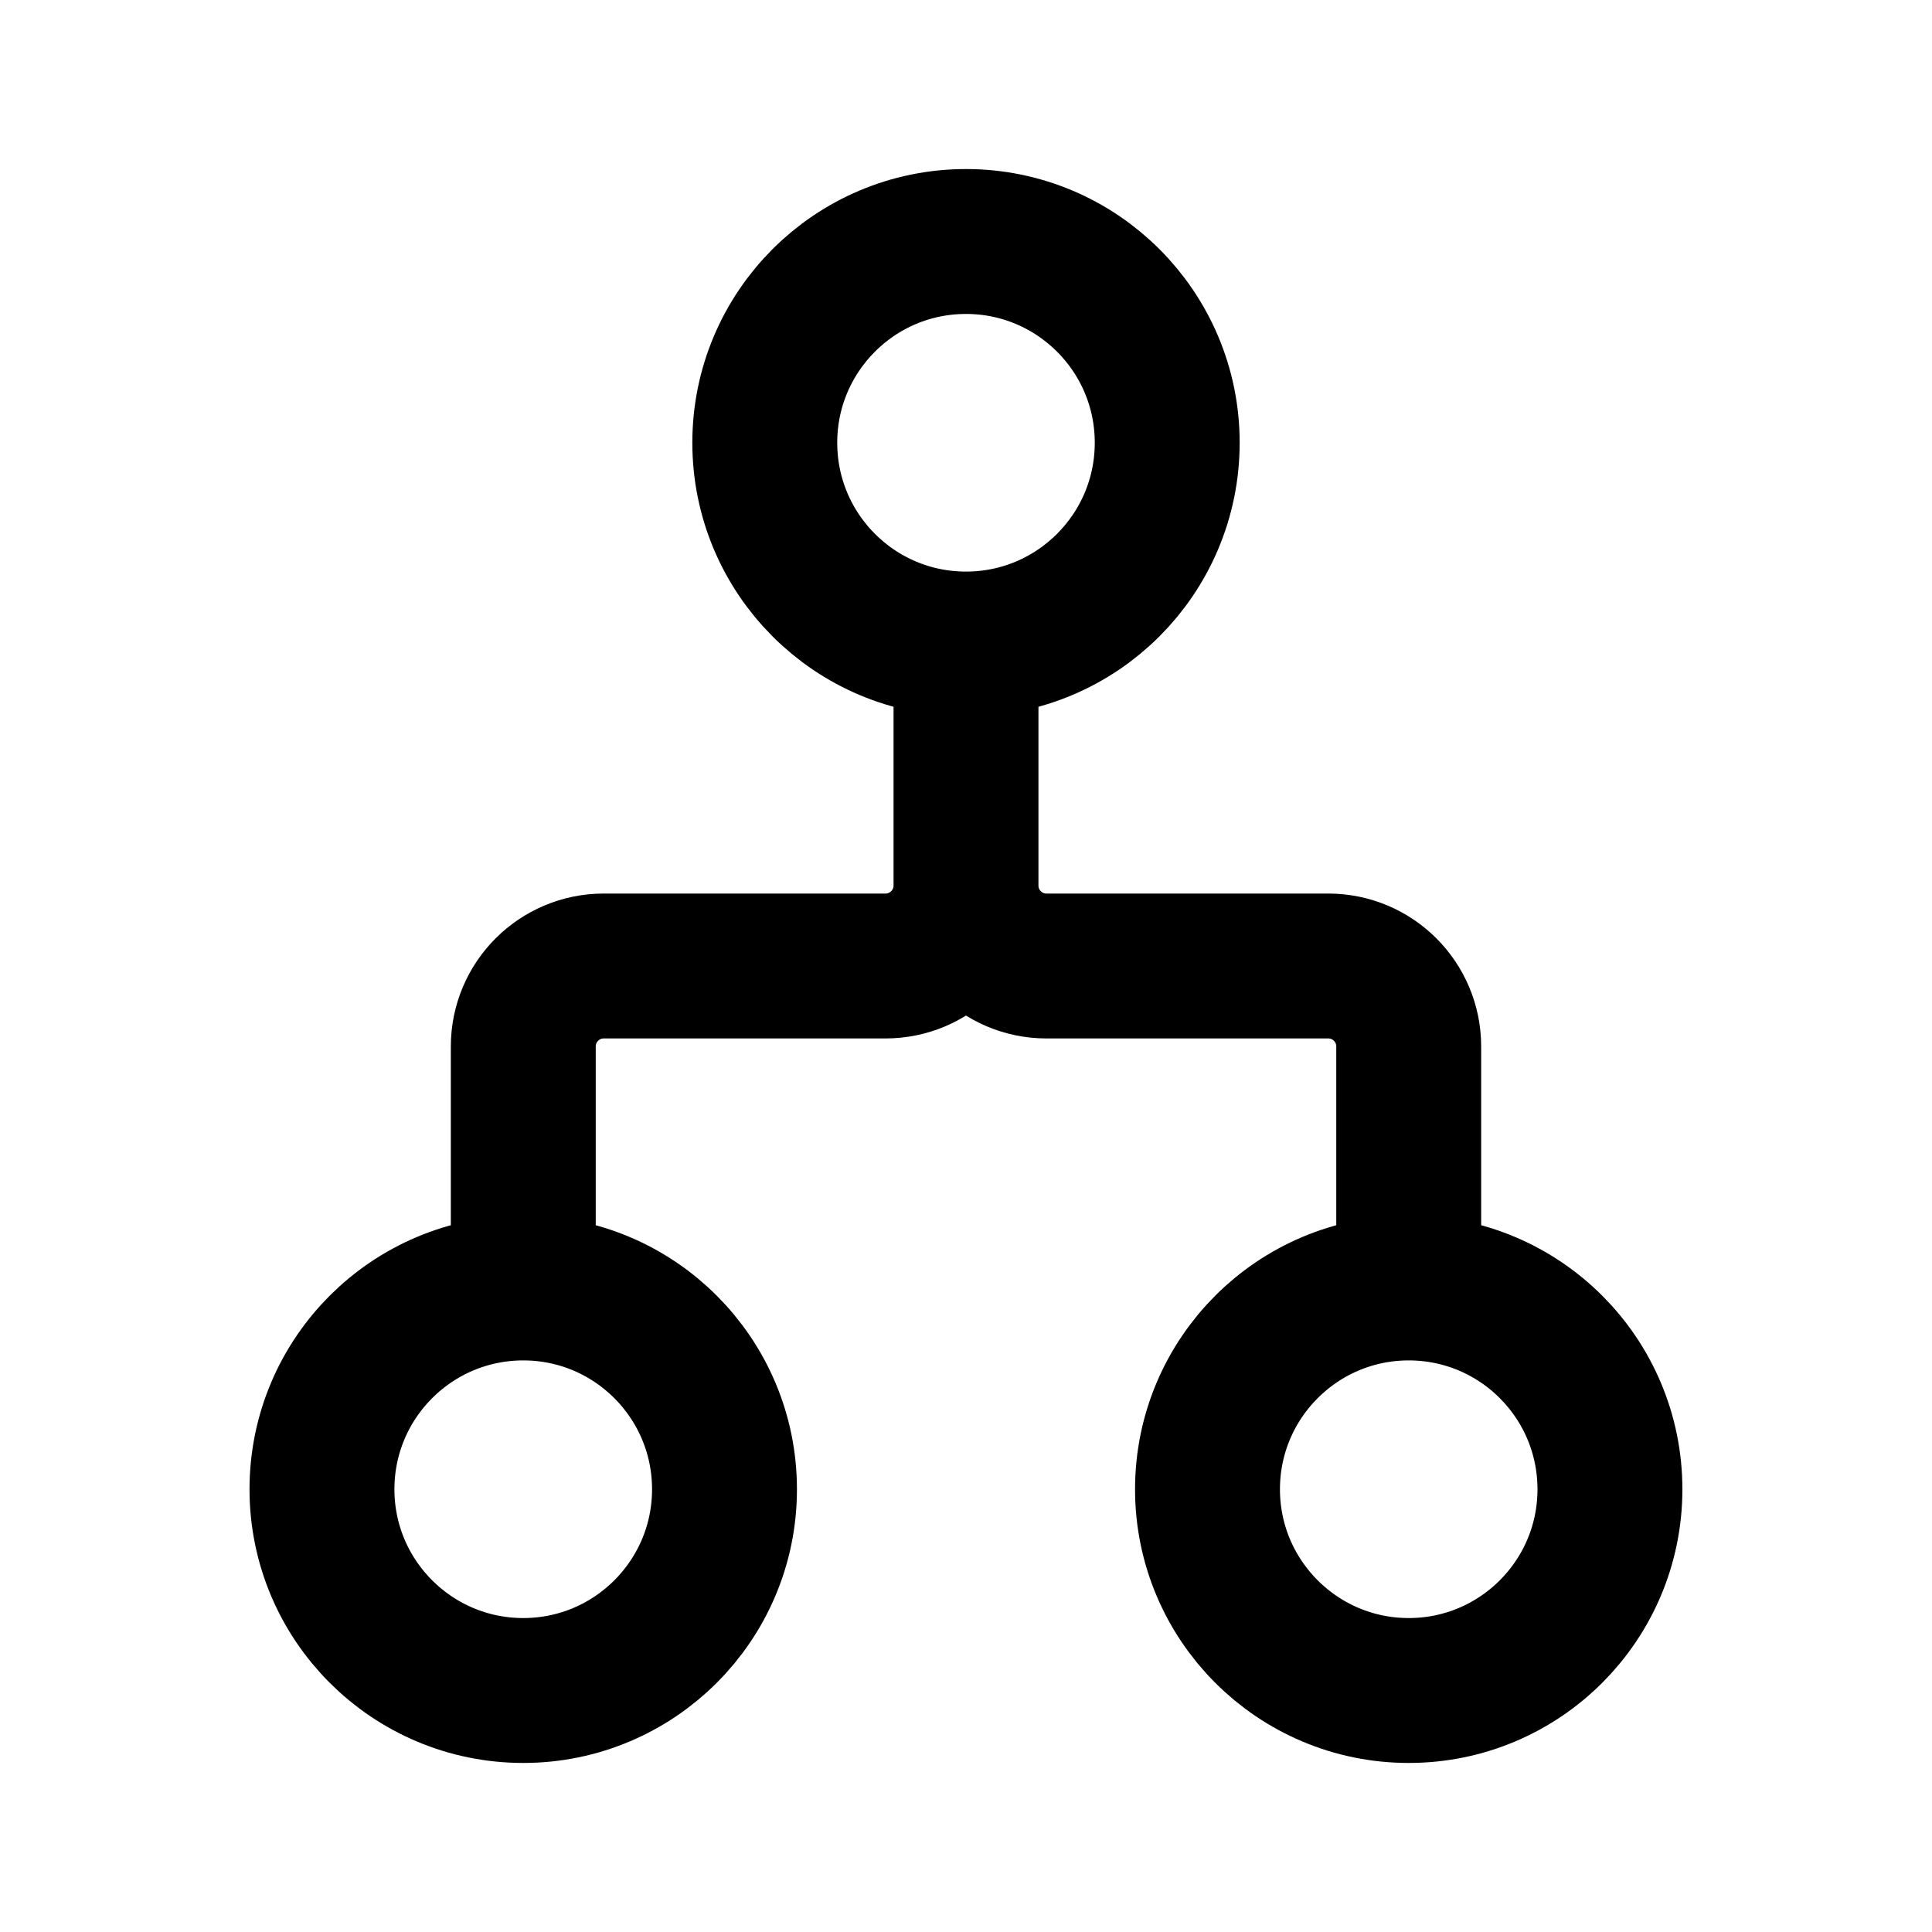 <svg width="20" height="20" viewBox="0 0 20 20" fill="none" xmlns="http://www.w3.org/2000/svg">
<path d="M14.583 13.333C13.433 13.333 12.5 14.266 12.5 15.417C12.5 16.567 13.433 17.5 14.583 17.5C15.734 17.5 16.666 16.567 16.666 15.417C16.666 14.266 15.734 13.333 14.583 13.333ZM14.583 13.333V10.833C14.583 10.373 14.21 10 13.75 10H10.833C10.373 10 10 9.627 10 9.167M5.417 13.333C4.266 13.333 3.333 14.266 3.333 15.417C3.333 16.567 4.266 17.5 5.417 17.5C6.567 17.5 7.5 16.567 7.5 15.417C7.5 14.266 6.567 13.333 5.417 13.333ZM5.417 13.333V10.833C5.417 10.373 5.79 10 6.25 10H9.166C9.627 10 10 9.627 10 9.167M10 6.667C11.15 6.667 12.083 5.734 12.083 4.583C12.083 3.433 11.15 2.5 10 2.5C8.849 2.5 7.917 3.433 7.917 4.583C7.917 5.734 8.849 6.667 10 6.667ZM10 6.667V9.167" stroke="black" stroke-width="1.5"/>
</svg>
